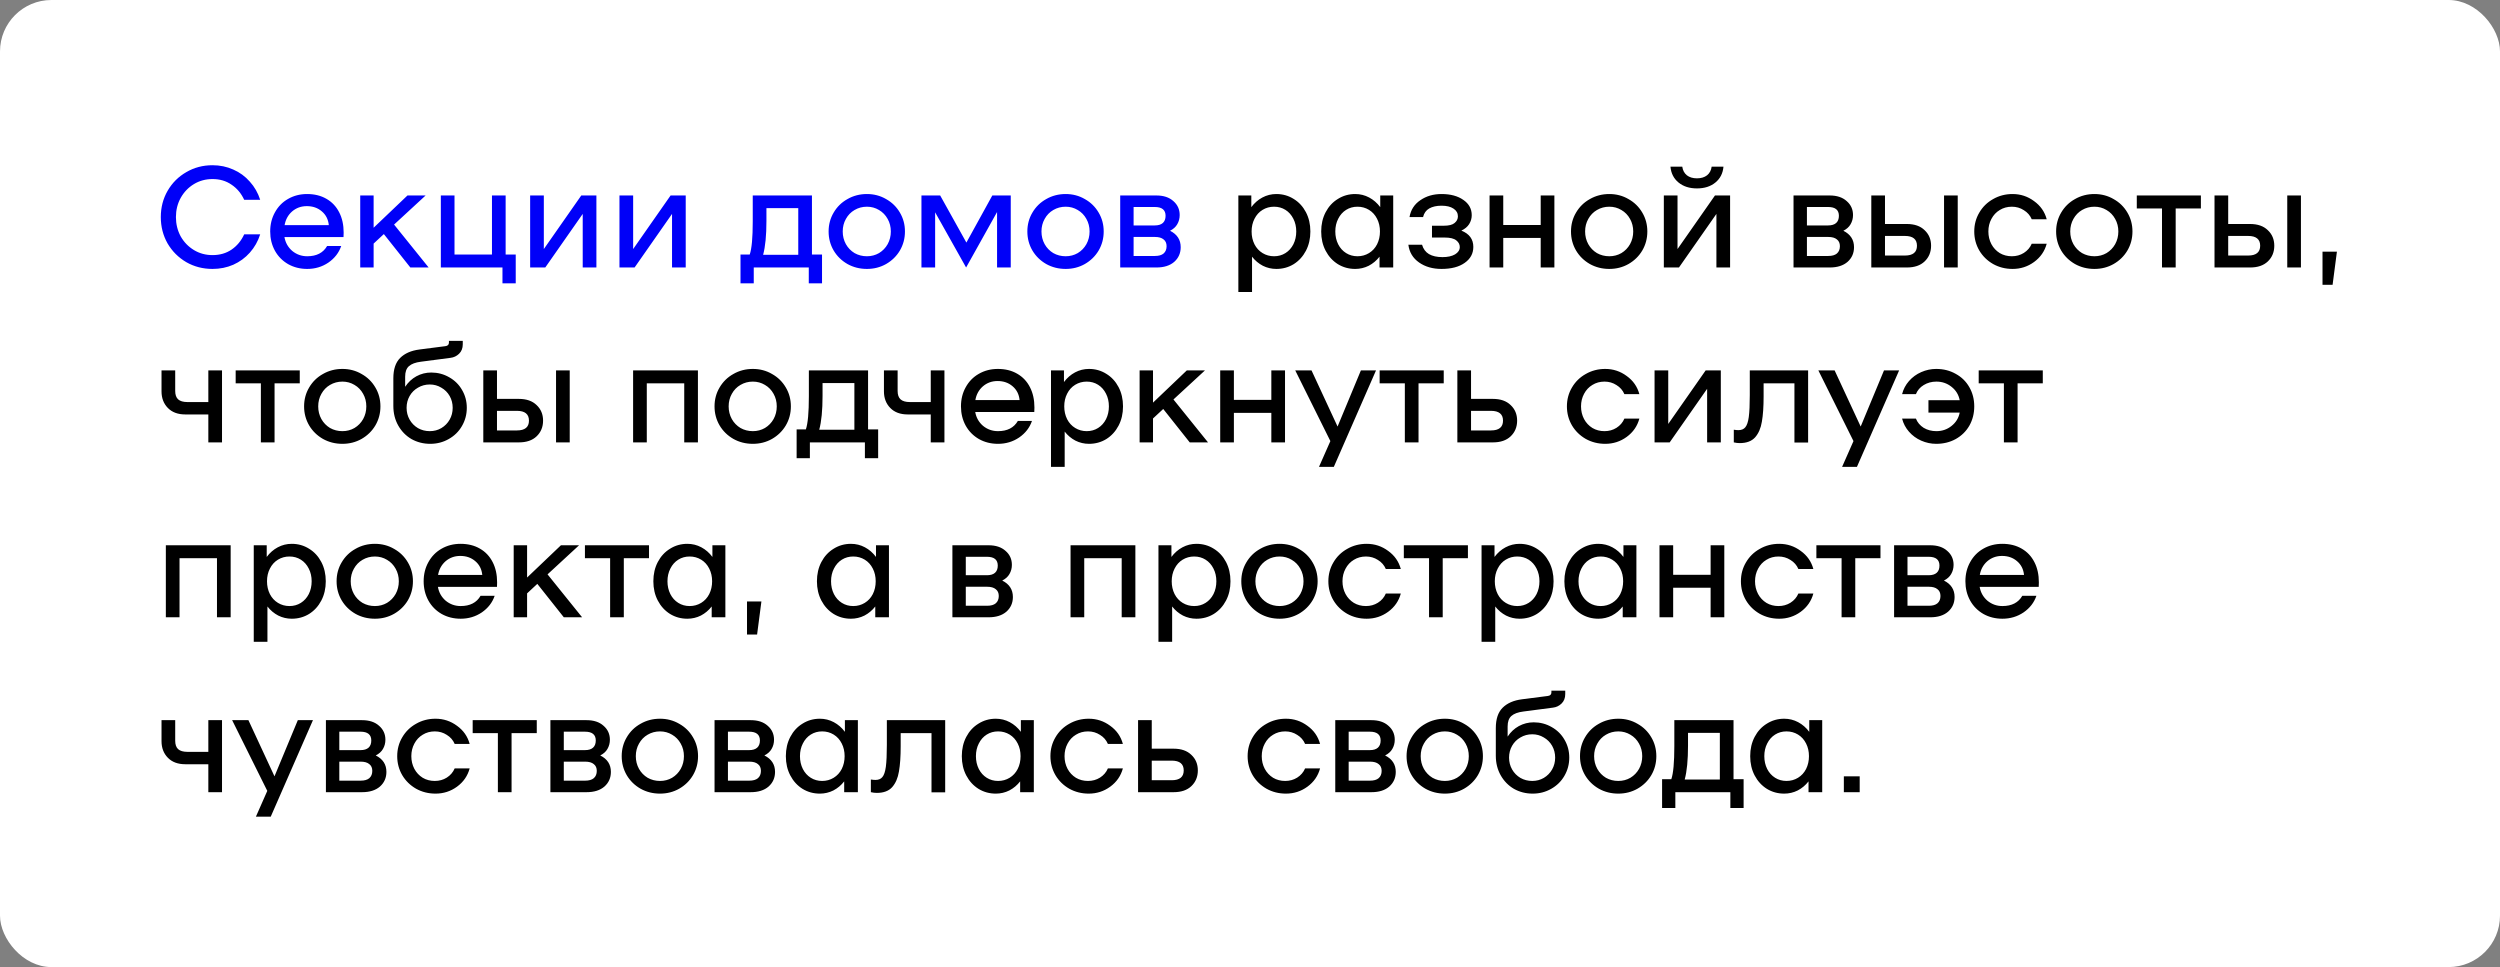 <?xml version="1.0" encoding="UTF-8"?> <svg xmlns="http://www.w3.org/2000/svg" width="243" height="94" viewBox="0 0 243 94" fill="none"><rect x="0" y="0" width="243" height="94" fill="#808080" stroke="none"/><rect width="243" height="94" rx="5" fill="white"></rect><path d="M15.63 21.1C15.63 20.167 15.849 19.317 16.288 18.552C16.736 17.777 17.343 17.171 18.108 16.732C18.873 16.284 19.723 16.06 20.656 16.06C21.375 16.06 22.047 16.2 22.672 16.48C23.297 16.751 23.834 17.143 24.282 17.656C24.739 18.16 25.075 18.748 25.29 19.42H23.736C23.447 18.795 23.036 18.305 22.504 17.95C21.981 17.586 21.365 17.404 20.656 17.404C19.993 17.404 19.391 17.567 18.85 17.894C18.309 18.221 17.879 18.669 17.562 19.238C17.254 19.798 17.1 20.419 17.1 21.1C17.1 21.781 17.254 22.407 17.562 22.976C17.879 23.536 18.309 23.979 18.85 24.306C19.391 24.633 19.993 24.796 20.656 24.796C21.365 24.796 21.981 24.619 22.504 24.264C23.036 23.9 23.447 23.405 23.736 22.78H25.29C25.075 23.452 24.739 24.045 24.282 24.558C23.834 25.062 23.297 25.454 22.672 25.734C22.047 26.005 21.375 26.14 20.656 26.14C19.723 26.14 18.873 25.921 18.108 25.482C17.343 25.034 16.736 24.427 16.288 23.662C15.849 22.887 15.63 22.033 15.63 21.1ZM29.847 18.86C30.566 18.86 31.191 19.014 31.723 19.322C32.265 19.63 32.68 20.069 32.969 20.638C33.259 21.198 33.403 21.856 33.403 22.612C33.403 22.808 33.399 22.953 33.389 23.046H27.649C27.743 23.587 27.995 24.035 28.405 24.39C28.825 24.735 29.311 24.908 29.861 24.908C30.767 24.908 31.411 24.577 31.793 23.914H33.165C32.941 24.567 32.526 25.104 31.919 25.524C31.313 25.935 30.627 26.14 29.861 26.14C29.18 26.14 28.564 25.986 28.013 25.678C27.463 25.361 27.033 24.927 26.725 24.376C26.417 23.816 26.263 23.191 26.263 22.5C26.263 21.809 26.417 21.189 26.725 20.638C27.033 20.078 27.458 19.644 27.999 19.336C28.55 19.019 29.166 18.86 29.847 18.86ZM29.819 20.036C29.269 20.036 28.793 20.209 28.391 20.554C27.999 20.899 27.757 21.343 27.663 21.884H31.961C31.905 21.324 31.677 20.876 31.275 20.54C30.883 20.204 30.398 20.036 29.819 20.036ZM37.31 22.752L36.316 23.676V26H35.014V19H36.316V22.136L39.606 19H41.37L38.304 21.828L41.664 26H39.886L37.31 22.752ZM50.129 24.74V27.54H48.84V26H42.849V19H44.178V24.74H47.819V19H49.148V24.74H50.129ZM51.53 19H52.86V24.208L56.5 19H57.97V26H56.64V20.792L53 26H51.53V19ZM60.212 19H61.542V24.208L65.182 19H66.652V26H65.322V20.792L61.682 26H60.212V19ZM79.901 24.74V27.54H78.613V26H73.265V27.54H71.977V24.74H72.873C73.069 24.18 73.167 23.107 73.167 21.52V19H78.921V24.74H79.901ZM77.591 24.768V20.232H74.497V21.478C74.497 22.878 74.39 23.975 74.175 24.768H77.591ZM84.265 26.14C83.574 26.14 82.944 25.981 82.375 25.664C81.805 25.337 81.357 24.899 81.031 24.348C80.704 23.788 80.541 23.172 80.541 22.5C80.541 21.828 80.704 21.217 81.031 20.666C81.357 20.106 81.805 19.667 82.375 19.35C82.944 19.023 83.574 18.86 84.265 18.86C84.946 18.86 85.567 19.023 86.127 19.35C86.696 19.667 87.144 20.106 87.471 20.666C87.797 21.217 87.961 21.828 87.961 22.5C87.961 23.172 87.797 23.788 87.471 24.348C87.144 24.899 86.696 25.337 86.127 25.664C85.567 25.981 84.946 26.14 84.265 26.14ZM84.265 24.908C84.694 24.908 85.086 24.805 85.441 24.6C85.795 24.385 86.075 24.096 86.281 23.732C86.486 23.359 86.589 22.948 86.589 22.5C86.589 22.052 86.486 21.646 86.281 21.282C86.075 20.909 85.795 20.619 85.441 20.414C85.086 20.199 84.694 20.092 84.265 20.092C83.826 20.092 83.425 20.199 83.061 20.414C82.706 20.619 82.426 20.909 82.221 21.282C82.015 21.646 81.913 22.052 81.913 22.5C81.913 22.948 82.015 23.359 82.221 23.732C82.426 24.096 82.706 24.385 83.061 24.6C83.425 24.805 83.826 24.908 84.265 24.908ZM98.245 26H96.915V20.61L93.905 26L90.895 20.638V26H89.565V19H91.385L93.933 23.578L96.453 19H98.245V26ZM103.583 26.14C102.892 26.14 102.262 25.981 101.693 25.664C101.124 25.337 100.676 24.899 100.349 24.348C100.022 23.788 99.859 23.172 99.859 22.5C99.859 21.828 100.022 21.217 100.349 20.666C100.676 20.106 101.124 19.667 101.693 19.35C102.262 19.023 102.892 18.86 103.583 18.86C104.264 18.86 104.885 19.023 105.445 19.35C106.014 19.667 106.462 20.106 106.789 20.666C107.116 21.217 107.279 21.828 107.279 22.5C107.279 23.172 107.116 23.788 106.789 24.348C106.462 24.899 106.014 25.337 105.445 25.664C104.885 25.981 104.264 26.14 103.583 26.14ZM103.583 24.908C104.012 24.908 104.404 24.805 104.759 24.6C105.114 24.385 105.394 24.096 105.599 23.732C105.804 23.359 105.907 22.948 105.907 22.5C105.907 22.052 105.804 21.646 105.599 21.282C105.394 20.909 105.114 20.619 104.759 20.414C104.404 20.199 104.012 20.092 103.583 20.092C103.144 20.092 102.743 20.199 102.379 20.414C102.024 20.619 101.744 20.909 101.539 21.282C101.334 21.646 101.231 22.052 101.231 22.5C101.231 22.948 101.334 23.359 101.539 23.732C101.744 24.096 102.024 24.385 102.379 24.6C102.743 24.805 103.144 24.908 103.583 24.908ZM113.728 22.43C114.418 22.775 114.764 23.307 114.764 24.026C114.764 24.605 114.554 25.081 114.134 25.454C113.714 25.818 113.135 26 112.398 26H108.884V19H112.398C113.098 19 113.648 19.182 114.05 19.546C114.46 19.901 114.666 20.353 114.666 20.904C114.666 21.231 114.586 21.529 114.428 21.8C114.278 22.061 114.045 22.271 113.728 22.43ZM112.244 21.912C112.589 21.912 112.85 21.833 113.028 21.674C113.205 21.515 113.294 21.282 113.294 20.974C113.294 20.405 112.944 20.12 112.244 20.12H110.186V21.912H112.244ZM112.258 24.88C112.631 24.88 112.911 24.801 113.098 24.642C113.294 24.474 113.392 24.236 113.392 23.928C113.392 23.639 113.294 23.419 113.098 23.27C112.911 23.111 112.631 23.032 112.258 23.032H110.186V24.88H112.258Z" fill="#0000F8"></path><path d="M124.064 18.86C124.68 18.86 125.24 19.019 125.744 19.336C126.248 19.644 126.645 20.073 126.934 20.624C127.223 21.175 127.368 21.8 127.368 22.5C127.368 23.2 127.223 23.825 126.934 24.376C126.645 24.927 126.248 25.361 125.744 25.678C125.24 25.986 124.68 26.14 124.064 26.14C123.597 26.14 123.159 26.037 122.748 25.832C122.337 25.617 121.987 25.323 121.698 24.95V28.38H120.368V19H121.628V20.134C121.927 19.733 122.286 19.42 122.706 19.196C123.126 18.972 123.579 18.86 124.064 18.86ZM123.84 24.908C124.251 24.908 124.619 24.805 124.946 24.6C125.273 24.395 125.529 24.11 125.716 23.746C125.903 23.373 125.996 22.957 125.996 22.5C125.996 22.043 125.903 21.632 125.716 21.268C125.529 20.895 125.273 20.605 124.946 20.4C124.619 20.195 124.251 20.092 123.84 20.092C123.429 20.092 123.056 20.195 122.72 20.4C122.384 20.605 122.123 20.895 121.936 21.268C121.749 21.632 121.656 22.043 121.656 22.5C121.656 22.957 121.749 23.373 121.936 23.746C122.123 24.11 122.384 24.395 122.72 24.6C123.056 24.805 123.429 24.908 123.84 24.908ZM135.42 19V26H134.09V24.95C133.8 25.323 133.45 25.617 133.04 25.832C132.629 26.037 132.19 26.14 131.724 26.14C131.108 26.14 130.548 25.986 130.044 25.678C129.54 25.361 129.143 24.927 128.854 24.376C128.564 23.825 128.42 23.2 128.42 22.5C128.42 21.8 128.564 21.175 128.854 20.624C129.143 20.073 129.54 19.644 130.044 19.336C130.548 19.019 131.108 18.86 131.724 18.86C132.209 18.86 132.662 18.972 133.082 19.196C133.502 19.42 133.861 19.733 134.16 20.134V19H135.42ZM131.948 24.908C132.358 24.908 132.732 24.805 133.068 24.6C133.404 24.395 133.665 24.11 133.852 23.746C134.038 23.373 134.132 22.957 134.132 22.5C134.132 22.043 134.038 21.632 133.852 21.268C133.665 20.895 133.404 20.605 133.068 20.4C132.732 20.195 132.358 20.092 131.948 20.092C131.537 20.092 131.168 20.195 130.842 20.4C130.515 20.605 130.258 20.895 130.072 21.268C129.885 21.632 129.792 22.043 129.792 22.5C129.792 22.957 129.885 23.373 130.072 23.746C130.258 24.11 130.515 24.395 130.842 24.6C131.168 24.805 131.537 24.908 131.948 24.908ZM138.223 23.788C138.344 24.199 138.568 24.502 138.895 24.698C139.231 24.894 139.67 24.992 140.211 24.992C140.715 24.992 141.121 24.903 141.429 24.726C141.737 24.539 141.891 24.301 141.891 24.012C141.891 23.76 141.779 23.545 141.555 23.368C141.331 23.181 140.948 23.088 140.407 23.088H139.189V21.94H140.351C140.836 21.94 141.182 21.851 141.387 21.674C141.602 21.497 141.709 21.282 141.709 21.03C141.709 20.713 141.564 20.461 141.275 20.274C140.995 20.087 140.608 19.994 140.113 19.994C139.637 19.994 139.24 20.083 138.923 20.26C138.615 20.437 138.414 20.717 138.321 21.1H137.005C137.126 20.4 137.476 19.854 138.055 19.462C138.634 19.061 139.32 18.86 140.113 18.86C140.99 18.86 141.7 19.051 142.241 19.434C142.782 19.807 143.053 20.302 143.053 20.918C143.053 21.226 142.969 21.515 142.801 21.786C142.633 22.047 142.381 22.257 142.045 22.416C142.82 22.724 143.207 23.251 143.207 23.998C143.207 24.642 142.927 25.16 142.367 25.552C141.816 25.944 141.065 26.14 140.113 26.14C139.254 26.14 138.526 25.93 137.929 25.51C137.332 25.09 136.986 24.516 136.893 23.788H138.223ZM151.086 19V26H149.756V23.13H146.116V26H144.786V19H146.116V21.87H149.756V19H151.086ZM156.425 26.14C155.734 26.14 155.104 25.981 154.535 25.664C153.966 25.337 153.518 24.899 153.191 24.348C152.864 23.788 152.701 23.172 152.701 22.5C152.701 21.828 152.864 21.217 153.191 20.666C153.518 20.106 153.966 19.667 154.535 19.35C155.104 19.023 155.734 18.86 156.425 18.86C157.106 18.86 157.727 19.023 158.287 19.35C158.856 19.667 159.304 20.106 159.631 20.666C159.958 21.217 160.121 21.828 160.121 22.5C160.121 23.172 159.958 23.788 159.631 24.348C159.304 24.899 158.856 25.337 158.287 25.664C157.727 25.981 157.106 26.14 156.425 26.14ZM156.425 24.908C156.854 24.908 157.246 24.805 157.601 24.6C157.956 24.385 158.236 24.096 158.441 23.732C158.646 23.359 158.749 22.948 158.749 22.5C158.749 22.052 158.646 21.646 158.441 21.282C158.236 20.909 157.956 20.619 157.601 20.414C157.246 20.199 156.854 20.092 156.425 20.092C155.986 20.092 155.585 20.199 155.221 20.414C154.866 20.619 154.586 20.909 154.381 21.282C154.176 21.646 154.073 22.052 154.073 22.5C154.073 22.948 154.176 23.359 154.381 23.732C154.586 24.096 154.866 24.385 155.221 24.6C155.585 24.805 155.986 24.908 156.425 24.908ZM161.725 19H163.055V24.208L166.695 19H168.165V26H166.835V20.792L163.195 26H161.725V19ZM164.945 18.314C164.217 18.314 163.62 18.123 163.153 17.74C162.687 17.357 162.425 16.844 162.369 16.2H163.517C163.564 16.555 163.713 16.835 163.965 17.04C164.217 17.236 164.544 17.334 164.945 17.334C165.347 17.334 165.673 17.236 165.925 17.04C166.177 16.835 166.327 16.555 166.373 16.2H167.521C167.465 16.844 167.204 17.357 166.737 17.74C166.271 18.123 165.673 18.314 164.945 18.314ZM179.175 22.43C179.866 22.775 180.211 23.307 180.211 24.026C180.211 24.605 180.001 25.081 179.581 25.454C179.161 25.818 178.582 26 177.845 26H174.331V19H177.845C178.545 19 179.096 19.182 179.497 19.546C179.908 19.901 180.113 20.353 180.113 20.904C180.113 21.231 180.034 21.529 179.875 21.8C179.726 22.061 179.492 22.271 179.175 22.43ZM177.691 21.912C178.036 21.912 178.298 21.833 178.475 21.674C178.652 21.515 178.741 21.282 178.741 20.974C178.741 20.405 178.391 20.12 177.691 20.12H175.633V21.912H177.691ZM177.705 24.88C178.078 24.88 178.358 24.801 178.545 24.642C178.741 24.474 178.839 24.236 178.839 23.928C178.839 23.639 178.741 23.419 178.545 23.27C178.358 23.111 178.078 23.032 177.705 23.032H175.633V24.88H177.705ZM185.349 21.772C186.087 21.772 186.661 21.973 187.071 22.374C187.491 22.766 187.701 23.27 187.701 23.886C187.701 24.502 187.491 25.011 187.071 25.412C186.661 25.804 186.087 26 185.349 26H181.891V19H183.221V21.772H185.349ZM185.167 24.838C185.55 24.838 185.839 24.759 186.035 24.6C186.231 24.441 186.329 24.203 186.329 23.886C186.329 23.569 186.231 23.331 186.035 23.172C185.839 23.013 185.55 22.934 185.167 22.934H183.221V24.838H185.167ZM190.291 19V26H188.961V19H190.291ZM191.898 22.5C191.898 21.828 192.062 21.217 192.388 20.666C192.715 20.106 193.163 19.667 193.732 19.35C194.302 19.023 194.932 18.86 195.622 18.86C196.397 18.86 197.092 19.089 197.708 19.546C198.334 19.994 198.744 20.582 198.94 21.31H197.484C197.326 20.937 197.069 20.643 196.714 20.428C196.369 20.204 195.982 20.092 195.552 20.092C195.114 20.092 194.722 20.199 194.376 20.414C194.031 20.619 193.76 20.909 193.564 21.282C193.368 21.646 193.27 22.052 193.27 22.5C193.27 22.948 193.368 23.359 193.564 23.732C193.76 24.096 194.031 24.385 194.376 24.6C194.722 24.805 195.114 24.908 195.552 24.908C195.982 24.908 196.369 24.801 196.714 24.586C197.069 24.362 197.326 24.063 197.484 23.69H198.94C198.744 24.418 198.334 25.011 197.708 25.468C197.092 25.916 196.397 26.14 195.622 26.14C194.932 26.14 194.302 25.981 193.732 25.664C193.163 25.337 192.715 24.899 192.388 24.348C192.062 23.788 191.898 23.172 191.898 22.5ZM203.579 26.14C202.889 26.14 202.259 25.981 201.689 25.664C201.12 25.337 200.672 24.899 200.345 24.348C200.019 23.788 199.855 23.172 199.855 22.5C199.855 21.828 200.019 21.217 200.345 20.666C200.672 20.106 201.12 19.667 201.689 19.35C202.259 19.023 202.889 18.86 203.579 18.86C204.261 18.86 204.881 19.023 205.441 19.35C206.011 19.667 206.459 20.106 206.785 20.666C207.112 21.217 207.275 21.828 207.275 22.5C207.275 23.172 207.112 23.788 206.785 24.348C206.459 24.899 206.011 25.337 205.441 25.664C204.881 25.981 204.261 26.14 203.579 26.14ZM203.579 24.908C204.009 24.908 204.401 24.805 204.755 24.6C205.11 24.385 205.39 24.096 205.595 23.732C205.801 23.359 205.903 22.948 205.903 22.5C205.903 22.052 205.801 21.646 205.595 21.282C205.39 20.909 205.11 20.619 204.755 20.414C204.401 20.199 204.009 20.092 203.579 20.092C203.141 20.092 202.739 20.199 202.375 20.414C202.021 20.619 201.741 20.909 201.535 21.282C201.33 21.646 201.227 22.052 201.227 22.5C201.227 22.948 201.33 23.359 201.535 23.732C201.741 24.096 202.021 24.385 202.375 24.6C202.739 24.805 203.141 24.908 203.579 24.908ZM213.926 20.26H211.476V26H210.146V20.26H207.696V19H213.926V20.26ZM218.709 21.772C219.446 21.772 220.02 21.973 220.431 22.374C220.851 22.766 221.061 23.27 221.061 23.886C221.061 24.502 220.851 25.011 220.431 25.412C220.02 25.804 219.446 26 218.709 26H215.251V19H216.581V21.772H218.709ZM218.527 24.838C218.91 24.838 219.199 24.759 219.395 24.6C219.591 24.441 219.689 24.203 219.689 23.886C219.689 23.569 219.591 23.331 219.395 23.172C219.199 23.013 218.91 22.934 218.527 22.934H216.581V24.838H218.527ZM223.651 19V26H222.321V19H223.651ZM227.148 24.46L226.728 27.68H225.748V24.46H227.148ZM21.58 36V43H20.25V40.284H18.01C17.291 40.284 16.727 40.074 16.316 39.654C15.905 39.234 15.7 38.697 15.7 38.044V36H17.03V38.002C17.03 38.366 17.123 38.637 17.31 38.814C17.506 38.991 17.809 39.08 18.22 39.08H20.25V36H21.58ZM29.137 37.26H26.687V43H25.357V37.26H22.907V36H29.137V37.26ZM33.282 43.14C32.592 43.14 31.962 42.981 31.392 42.664C30.823 42.337 30.375 41.899 30.048 41.348C29.722 40.788 29.558 40.172 29.558 39.5C29.558 38.828 29.722 38.217 30.048 37.666C30.375 37.106 30.823 36.667 31.392 36.35C31.962 36.023 32.592 35.86 33.282 35.86C33.964 35.86 34.584 36.023 35.144 36.35C35.714 36.667 36.162 37.106 36.488 37.666C36.815 38.217 36.978 38.828 36.978 39.5C36.978 40.172 36.815 40.788 36.488 41.348C36.162 41.899 35.714 42.337 35.144 42.664C34.584 42.981 33.964 43.14 33.282 43.14ZM33.282 41.908C33.712 41.908 34.104 41.805 34.458 41.6C34.813 41.385 35.093 41.096 35.298 40.732C35.504 40.359 35.606 39.948 35.606 39.5C35.606 39.052 35.504 38.646 35.298 38.282C35.093 37.909 34.813 37.619 34.458 37.414C34.104 37.199 33.712 37.092 33.282 37.092C32.844 37.092 32.442 37.199 32.078 37.414C31.724 37.619 31.444 37.909 31.238 38.282C31.033 38.646 30.93 39.052 30.93 39.5C30.93 39.948 31.033 40.359 31.238 40.732C31.444 41.096 31.724 41.385 32.078 41.6C32.442 41.805 32.844 41.908 33.282 41.908ZM41.915 36.21C42.55 36.21 43.133 36.364 43.665 36.672C44.197 36.971 44.612 37.381 44.911 37.904C45.219 38.427 45.373 39.005 45.373 39.64C45.373 40.284 45.214 40.877 44.897 41.418C44.589 41.95 44.16 42.37 43.609 42.678C43.068 42.986 42.47 43.14 41.817 43.14C41.154 43.14 40.548 42.986 39.997 42.678C39.456 42.361 39.026 41.922 38.709 41.362C38.392 40.802 38.233 40.167 38.233 39.458V36.77C38.233 35.893 38.452 35.235 38.891 34.796C39.339 34.348 39.969 34.073 40.781 33.97L43.287 33.648C43.52 33.62 43.637 33.503 43.637 33.298V33.13H44.981V33.466C44.981 33.849 44.86 34.157 44.617 34.39C44.384 34.614 44.108 34.745 43.791 34.782L40.907 35.16C40.384 35.225 39.997 35.37 39.745 35.594C39.502 35.809 39.381 36.149 39.381 36.616V37.596C39.67 37.157 40.034 36.817 40.473 36.574C40.921 36.331 41.402 36.21 41.915 36.21ZM41.775 41.908C42.186 41.908 42.559 41.81 42.895 41.614C43.24 41.409 43.511 41.133 43.707 40.788C43.903 40.443 44.001 40.06 44.001 39.64C44.001 39.22 43.903 38.837 43.707 38.492C43.511 38.147 43.24 37.876 42.895 37.68C42.559 37.475 42.186 37.372 41.775 37.372C41.355 37.372 40.972 37.475 40.627 37.68C40.282 37.876 40.011 38.147 39.815 38.492C39.619 38.837 39.521 39.22 39.521 39.64C39.521 40.06 39.619 40.443 39.815 40.788C40.011 41.133 40.282 41.409 40.627 41.614C40.972 41.81 41.355 41.908 41.775 41.908ZM50.435 38.772C51.173 38.772 51.747 38.973 52.157 39.374C52.577 39.766 52.787 40.27 52.787 40.886C52.787 41.502 52.577 42.011 52.157 42.412C51.747 42.804 51.173 43 50.435 43H46.977V36H48.307V38.772H50.435ZM50.253 41.838C50.636 41.838 50.925 41.759 51.121 41.6C51.317 41.441 51.415 41.203 51.415 40.886C51.415 40.569 51.317 40.331 51.121 40.172C50.925 40.013 50.636 39.934 50.253 39.934H48.307V41.838H50.253ZM55.377 36V43H54.047V36H55.377ZM67.838 43H66.508V37.26H62.868V43H61.538V36H67.838V43ZM73.177 43.14C72.486 43.14 71.856 42.981 71.287 42.664C70.718 42.337 70.27 41.899 69.943 41.348C69.616 40.788 69.453 40.172 69.453 39.5C69.453 38.828 69.616 38.217 69.943 37.666C70.27 37.106 70.718 36.667 71.287 36.35C71.856 36.023 72.486 35.86 73.177 35.86C73.858 35.86 74.479 36.023 75.039 36.35C75.608 36.667 76.056 37.106 76.383 37.666C76.71 38.217 76.873 38.828 76.873 39.5C76.873 40.172 76.71 40.788 76.383 41.348C76.056 41.899 75.608 42.337 75.039 42.664C74.479 42.981 73.858 43.14 73.177 43.14ZM73.177 41.908C73.606 41.908 73.998 41.805 74.353 41.6C74.708 41.385 74.988 41.096 75.193 40.732C75.398 40.359 75.501 39.948 75.501 39.5C75.501 39.052 75.398 38.646 75.193 38.282C74.988 37.909 74.708 37.619 74.353 37.414C73.998 37.199 73.606 37.092 73.177 37.092C72.738 37.092 72.337 37.199 71.973 37.414C71.618 37.619 71.338 37.909 71.133 38.282C70.928 38.646 70.825 39.052 70.825 39.5C70.825 39.948 70.928 40.359 71.133 40.732C71.338 41.096 71.618 41.385 71.973 41.6C72.337 41.805 72.738 41.908 73.177 41.908ZM85.356 41.74V44.54H84.068V43H78.72V44.54H77.432V41.74H78.328C78.524 41.18 78.622 40.107 78.622 38.52V36H84.376V41.74H85.356ZM83.046 41.768V37.232H79.952V38.478C79.952 39.878 79.845 40.975 79.63 41.768H83.046ZM91.799 36V43H90.469V40.284H88.229C87.51 40.284 86.945 40.074 86.535 39.654C86.124 39.234 85.919 38.697 85.919 38.044V36H87.249V38.002C87.249 38.366 87.342 38.637 87.529 38.814C87.725 38.991 88.028 39.08 88.439 39.08H90.469V36H91.799ZM96.99 35.86C97.709 35.86 98.334 36.014 98.866 36.322C99.407 36.63 99.823 37.069 100.112 37.638C100.401 38.198 100.546 38.856 100.546 39.612C100.546 39.808 100.541 39.953 100.532 40.046H94.792C94.885 40.587 95.137 41.035 95.548 41.39C95.968 41.735 96.453 41.908 97.004 41.908C97.909 41.908 98.553 41.577 98.936 40.914H100.308C100.084 41.567 99.669 42.104 99.062 42.524C98.455 42.935 97.769 43.14 97.004 43.14C96.323 43.14 95.707 42.986 95.156 42.678C94.605 42.361 94.176 41.927 93.868 41.376C93.56 40.816 93.406 40.191 93.406 39.5C93.406 38.809 93.56 38.189 93.868 37.638C94.176 37.078 94.601 36.644 95.142 36.336C95.693 36.019 96.309 35.86 96.99 35.86ZM96.962 37.036C96.411 37.036 95.935 37.209 95.534 37.554C95.142 37.899 94.899 38.343 94.806 38.884H99.104C99.048 38.324 98.819 37.876 98.418 37.54C98.026 37.204 97.541 37.036 96.962 37.036ZM105.853 35.86C106.469 35.86 107.029 36.019 107.533 36.336C108.037 36.644 108.434 37.073 108.723 37.624C109.012 38.175 109.157 38.8 109.157 39.5C109.157 40.2 109.012 40.825 108.723 41.376C108.434 41.927 108.037 42.361 107.533 42.678C107.029 42.986 106.469 43.14 105.853 43.14C105.386 43.14 104.948 43.037 104.537 42.832C104.126 42.617 103.776 42.323 103.487 41.95V45.38H102.157V36H103.417V37.134C103.716 36.733 104.075 36.42 104.495 36.196C104.915 35.972 105.368 35.86 105.853 35.86ZM105.629 41.908C106.04 41.908 106.408 41.805 106.735 41.6C107.062 41.395 107.318 41.11 107.505 40.746C107.692 40.373 107.785 39.957 107.785 39.5C107.785 39.043 107.692 38.632 107.505 38.268C107.318 37.895 107.062 37.605 106.735 37.4C106.408 37.195 106.04 37.092 105.629 37.092C105.218 37.092 104.845 37.195 104.509 37.4C104.173 37.605 103.912 37.895 103.725 38.268C103.538 38.632 103.445 39.043 103.445 39.5C103.445 39.957 103.538 40.373 103.725 40.746C103.912 41.11 104.173 41.395 104.509 41.6C104.845 41.805 105.218 41.908 105.629 41.908ZM113.066 39.752L112.072 40.676V43H110.77V36H112.072V39.136L115.362 36H117.126L114.06 38.828L117.42 43H115.642L113.066 39.752ZM124.904 36V43H123.574V40.13H119.934V43H118.604V36H119.934V38.87H123.574V36H124.904ZM133.75 36L129.648 45.38H128.206L129.312 42.874L125.896 36H127.478L130.012 41.46L132.28 36H133.75ZM140.331 37.26H137.881V43H136.551V37.26H134.101V36H140.331V37.26ZM145.113 38.772C145.85 38.772 146.424 38.973 146.835 39.374C147.255 39.766 147.465 40.27 147.465 40.886C147.465 41.502 147.255 42.011 146.835 42.412C146.424 42.804 145.85 43 145.113 43H141.655V36H142.985V38.772H145.113ZM144.931 41.838C145.314 41.838 145.603 41.759 145.799 41.6C145.995 41.441 146.093 41.203 146.093 40.886C146.093 40.569 145.995 40.331 145.799 40.172C145.603 40.013 145.314 39.934 144.931 39.934H142.985V41.838H144.931ZM152.304 39.5C152.304 38.828 152.468 38.217 152.794 37.666C153.121 37.106 153.569 36.667 154.138 36.35C154.708 36.023 155.338 35.86 156.028 35.86C156.803 35.86 157.498 36.089 158.114 36.546C158.74 36.994 159.15 37.582 159.346 38.31H157.89C157.732 37.937 157.475 37.643 157.12 37.428C156.775 37.204 156.388 37.092 155.958 37.092C155.52 37.092 155.128 37.199 154.782 37.414C154.437 37.619 154.166 37.909 153.97 38.282C153.774 38.646 153.676 39.052 153.676 39.5C153.676 39.948 153.774 40.359 153.97 40.732C154.166 41.096 154.437 41.385 154.782 41.6C155.128 41.805 155.52 41.908 155.958 41.908C156.388 41.908 156.775 41.801 157.12 41.586C157.475 41.362 157.732 41.063 157.89 40.69H159.346C159.15 41.418 158.74 42.011 158.114 42.468C157.498 42.916 156.803 43.14 156.028 43.14C155.338 43.14 154.708 42.981 154.138 42.664C153.569 42.337 153.121 41.899 152.794 41.348C152.468 40.788 152.304 40.172 152.304 39.5ZM160.823 36H162.153V41.208L165.793 36H167.263V43H165.933V37.792L162.293 43H160.823V36ZM175.749 43.014H174.419V37.26H171.423V38.534C171.423 39.533 171.367 40.349 171.255 40.984C171.152 41.619 170.933 42.127 170.597 42.51C170.261 42.883 169.761 43.07 169.099 43.07C168.921 43.07 168.73 43.047 168.525 43V41.768C168.693 41.796 168.842 41.81 168.973 41.81C169.271 41.81 169.495 41.717 169.645 41.53C169.803 41.343 169.915 41.012 169.981 40.536C170.046 40.051 170.079 39.341 170.079 38.408V36H175.749V43.014ZM184.596 36L180.494 45.38H179.052L180.158 42.874L176.742 36H178.324L180.858 41.46L183.126 36H184.596ZM188.201 35.86C188.901 35.86 189.531 36.019 190.091 36.336C190.66 36.644 191.104 37.078 191.421 37.638C191.738 38.189 191.897 38.809 191.897 39.5C191.897 40.191 191.738 40.816 191.421 41.376C191.104 41.927 190.66 42.361 190.091 42.678C189.531 42.986 188.901 43.14 188.201 43.14C187.697 43.14 187.212 43.037 186.745 42.832C186.278 42.627 185.882 42.337 185.555 41.964C185.228 41.591 185.004 41.166 184.883 40.69H186.227C186.376 41.063 186.628 41.362 186.983 41.586C187.347 41.801 187.758 41.908 188.215 41.908C188.775 41.908 189.265 41.74 189.685 41.404C190.114 41.068 190.38 40.634 190.483 40.102H187.445V38.898H190.483C190.38 38.366 190.114 37.932 189.685 37.596C189.265 37.26 188.775 37.092 188.215 37.092C187.758 37.092 187.347 37.204 186.983 37.428C186.628 37.643 186.376 37.937 186.227 38.31H184.883C185.004 37.834 185.228 37.409 185.555 37.036C185.882 36.663 186.278 36.373 186.745 36.168C187.212 35.963 187.697 35.86 188.201 35.86ZM198.559 37.26H196.109V43H194.779V37.26H192.329V36H198.559V37.26ZM22.42 60H21.09V54.26H17.45V60H16.12V53H22.42V60ZM28.361 52.86C28.977 52.86 29.537 53.019 30.041 53.336C30.545 53.644 30.942 54.073 31.231 54.624C31.52 55.175 31.665 55.8 31.665 56.5C31.665 57.2 31.52 57.825 31.231 58.376C30.942 58.927 30.545 59.361 30.041 59.678C29.537 59.986 28.977 60.14 28.361 60.14C27.894 60.14 27.456 60.037 27.045 59.832C26.634 59.617 26.284 59.323 25.995 58.95V62.38H24.665V53H25.925V54.134C26.224 53.733 26.583 53.42 27.003 53.196C27.423 52.972 27.876 52.86 28.361 52.86ZM28.137 58.908C28.548 58.908 28.916 58.805 29.243 58.6C29.57 58.395 29.826 58.11 30.013 57.746C30.2 57.373 30.293 56.957 30.293 56.5C30.293 56.043 30.2 55.632 30.013 55.268C29.826 54.895 29.57 54.605 29.243 54.4C28.916 54.195 28.548 54.092 28.137 54.092C27.726 54.092 27.353 54.195 27.017 54.4C26.681 54.605 26.42 54.895 26.233 55.268C26.046 55.632 25.953 56.043 25.953 56.5C25.953 56.957 26.046 57.373 26.233 57.746C26.42 58.11 26.681 58.395 27.017 58.6C27.353 58.805 27.726 58.908 28.137 58.908ZM36.441 60.14C35.75 60.14 35.12 59.981 34.551 59.664C33.981 59.337 33.533 58.899 33.207 58.348C32.88 57.788 32.717 57.172 32.717 56.5C32.717 55.828 32.88 55.217 33.207 54.666C33.533 54.106 33.981 53.667 34.551 53.35C35.12 53.023 35.75 52.86 36.441 52.86C37.122 52.86 37.743 53.023 38.303 53.35C38.872 53.667 39.32 54.106 39.647 54.666C39.973 55.217 40.137 55.828 40.137 56.5C40.137 57.172 39.973 57.788 39.647 58.348C39.32 58.899 38.872 59.337 38.303 59.664C37.743 59.981 37.122 60.14 36.441 60.14ZM36.441 58.908C36.87 58.908 37.262 58.805 37.617 58.6C37.971 58.385 38.251 58.096 38.457 57.732C38.662 57.359 38.765 56.948 38.765 56.5C38.765 56.052 38.662 55.646 38.457 55.282C38.251 54.909 37.971 54.619 37.617 54.414C37.262 54.199 36.87 54.092 36.441 54.092C36.002 54.092 35.601 54.199 35.237 54.414C34.882 54.619 34.602 54.909 34.397 55.282C34.191 55.646 34.089 56.052 34.089 56.5C34.089 56.948 34.191 57.359 34.397 57.732C34.602 58.096 34.882 58.385 35.237 58.6C35.601 58.805 36.002 58.908 36.441 58.908ZM44.764 52.86C45.482 52.86 46.108 53.014 46.639 53.322C47.181 53.63 47.596 54.069 47.886 54.638C48.175 55.198 48.319 55.856 48.319 56.612C48.319 56.808 48.315 56.953 48.306 57.046H42.566C42.659 57.587 42.911 58.035 43.322 58.39C43.742 58.735 44.227 58.908 44.778 58.908C45.683 58.908 46.327 58.577 46.709 57.914H48.081C47.858 58.567 47.442 59.104 46.836 59.524C46.229 59.935 45.543 60.14 44.778 60.14C44.096 60.14 43.48 59.986 42.929 59.678C42.379 59.361 41.95 58.927 41.642 58.376C41.334 57.816 41.179 57.191 41.179 56.5C41.179 55.809 41.334 55.189 41.642 54.638C41.95 54.078 42.374 53.644 42.916 53.336C43.466 53.019 44.082 52.86 44.764 52.86ZM44.736 54.036C44.185 54.036 43.709 54.209 43.307 54.554C42.916 54.899 42.673 55.343 42.58 55.884H46.877C46.822 55.324 46.593 54.876 46.191 54.54C45.8 54.204 45.314 54.036 44.736 54.036ZM52.227 56.752L51.233 57.676V60H49.931V53H51.233V56.136L54.523 53H56.286L53.221 55.828L56.581 60H54.803L52.227 56.752ZM63.084 54.26H60.635V60H59.304V54.26H56.855V53H63.084V54.26ZM70.506 53V60H69.176V58.95C68.886 59.323 68.536 59.617 68.126 59.832C67.715 60.037 67.276 60.14 66.81 60.14C66.194 60.14 65.634 59.986 65.13 59.678C64.626 59.361 64.229 58.927 63.94 58.376C63.65 57.825 63.506 57.2 63.506 56.5C63.506 55.8 63.65 55.175 63.94 54.624C64.229 54.073 64.626 53.644 65.13 53.336C65.634 53.019 66.194 52.86 66.81 52.86C67.295 52.86 67.748 52.972 68.168 53.196C68.588 53.42 68.947 53.733 69.246 54.134V53H70.506ZM67.034 58.908C67.444 58.908 67.818 58.805 68.154 58.6C68.49 58.395 68.751 58.11 68.938 57.746C69.124 57.373 69.218 56.957 69.218 56.5C69.218 56.043 69.124 55.632 68.938 55.268C68.751 54.895 68.49 54.605 68.154 54.4C67.818 54.195 67.444 54.092 67.034 54.092C66.623 54.092 66.254 54.195 65.928 54.4C65.601 54.605 65.344 54.895 65.158 55.268C64.971 55.632 64.878 56.043 64.878 56.5C64.878 56.957 64.971 57.373 65.158 57.746C65.344 58.11 65.601 58.395 65.928 58.6C66.254 58.805 66.623 58.908 67.034 58.908ZM74.009 58.46L73.589 61.68H72.609V58.46H74.009ZM86.406 53V60H85.076V58.95C84.787 59.323 84.437 59.617 84.026 59.832C83.615 60.037 83.177 60.14 82.71 60.14C82.094 60.14 81.534 59.986 81.03 59.678C80.526 59.361 80.129 58.927 79.84 58.376C79.551 57.825 79.406 57.2 79.406 56.5C79.406 55.8 79.551 55.175 79.84 54.624C80.129 54.073 80.526 53.644 81.03 53.336C81.534 53.019 82.094 52.86 82.71 52.86C83.195 52.86 83.648 52.972 84.068 53.196C84.488 53.42 84.847 53.733 85.146 54.134V53H86.406ZM82.934 58.908C83.345 58.908 83.718 58.805 84.054 58.6C84.39 58.395 84.651 58.11 84.838 57.746C85.025 57.373 85.118 56.957 85.118 56.5C85.118 56.043 85.025 55.632 84.838 55.268C84.651 54.895 84.39 54.605 84.054 54.4C83.718 54.195 83.345 54.092 82.934 54.092C82.523 54.092 82.155 54.195 81.828 54.4C81.501 54.605 81.245 54.895 81.058 55.268C80.871 55.632 80.778 56.043 80.778 56.5C80.778 56.957 80.871 57.373 81.058 57.746C81.245 58.11 81.501 58.395 81.828 58.6C82.155 58.805 82.523 58.908 82.934 58.908ZM97.417 56.43C98.108 56.775 98.453 57.307 98.453 58.026C98.453 58.605 98.243 59.081 97.823 59.454C97.403 59.818 96.825 60 96.087 60H92.573V53H96.087C96.787 53 97.338 53.182 97.739 53.546C98.15 53.901 98.355 54.353 98.355 54.904C98.355 55.231 98.276 55.529 98.117 55.8C97.968 56.061 97.734 56.271 97.417 56.43ZM95.933 55.912C96.278 55.912 96.54 55.833 96.717 55.674C96.894 55.515 96.983 55.282 96.983 54.974C96.983 54.405 96.633 54.12 95.933 54.12H93.875V55.912H95.933ZM95.947 58.88C96.32 58.88 96.6 58.801 96.787 58.642C96.983 58.474 97.081 58.236 97.081 57.928C97.081 57.639 96.983 57.419 96.787 57.27C96.6 57.111 96.32 57.032 95.947 57.032H93.875V58.88H95.947ZM110.358 60H109.028V54.26H105.388V60H104.058V53H110.358V60ZM116.298 52.86C116.914 52.86 117.474 53.019 117.978 53.336C118.482 53.644 118.879 54.073 119.168 54.624C119.458 55.175 119.602 55.8 119.602 56.5C119.602 57.2 119.458 57.825 119.168 58.376C118.879 58.927 118.482 59.361 117.978 59.678C117.474 59.986 116.914 60.14 116.298 60.14C115.832 60.14 115.393 60.037 114.982 59.832C114.572 59.617 114.222 59.323 113.932 58.95V62.38H112.602V53H113.862V54.134C114.161 53.733 114.52 53.42 114.94 53.196C115.36 52.972 115.813 52.86 116.298 52.86ZM116.074 58.908C116.485 58.908 116.854 58.805 117.18 58.6C117.507 58.395 117.764 58.11 117.95 57.746C118.137 57.373 118.23 56.957 118.23 56.5C118.23 56.043 118.137 55.632 117.95 55.268C117.764 54.895 117.507 54.605 117.18 54.4C116.854 54.195 116.485 54.092 116.074 54.092C115.664 54.092 115.29 54.195 114.954 54.4C114.618 54.605 114.357 54.895 114.17 55.268C113.984 55.632 113.89 56.043 113.89 56.5C113.89 56.957 113.984 57.373 114.17 57.746C114.357 58.11 114.618 58.395 114.954 58.6C115.29 58.805 115.664 58.908 116.074 58.908ZM124.378 60.14C123.687 60.14 123.057 59.981 122.488 59.664C121.919 59.337 121.471 58.899 121.144 58.348C120.817 57.788 120.654 57.172 120.654 56.5C120.654 55.828 120.817 55.217 121.144 54.666C121.471 54.106 121.919 53.667 122.488 53.35C123.057 53.023 123.687 52.86 124.378 52.86C125.059 52.86 125.68 53.023 126.24 53.35C126.809 53.667 127.257 54.106 127.584 54.666C127.911 55.217 128.074 55.828 128.074 56.5C128.074 57.172 127.911 57.788 127.584 58.348C127.257 58.899 126.809 59.337 126.24 59.664C125.68 59.981 125.059 60.14 124.378 60.14ZM124.378 58.908C124.807 58.908 125.199 58.805 125.554 58.6C125.909 58.385 126.189 58.096 126.394 57.732C126.599 57.359 126.702 56.948 126.702 56.5C126.702 56.052 126.599 55.646 126.394 55.282C126.189 54.909 125.909 54.619 125.554 54.414C125.199 54.199 124.807 54.092 124.378 54.092C123.939 54.092 123.538 54.199 123.174 54.414C122.819 54.619 122.539 54.909 122.334 55.282C122.129 55.646 122.026 56.052 122.026 56.5C122.026 56.948 122.129 57.359 122.334 57.732C122.539 58.096 122.819 58.385 123.174 58.6C123.538 58.805 123.939 58.908 124.378 58.908ZM129.117 56.5C129.117 55.828 129.28 55.217 129.607 54.666C129.934 54.106 130.382 53.667 130.951 53.35C131.52 53.023 132.15 52.86 132.841 52.86C133.616 52.86 134.311 53.089 134.927 53.546C135.552 53.994 135.963 54.582 136.159 55.31H134.703C134.544 54.937 134.288 54.643 133.933 54.428C133.588 54.204 133.2 54.092 132.771 54.092C132.332 54.092 131.94 54.199 131.595 54.414C131.25 54.619 130.979 54.909 130.783 55.282C130.587 55.646 130.489 56.052 130.489 56.5C130.489 56.948 130.587 57.359 130.783 57.732C130.979 58.096 131.25 58.385 131.595 58.6C131.94 58.805 132.332 58.908 132.771 58.908C133.2 58.908 133.588 58.801 133.933 58.586C134.288 58.362 134.544 58.063 134.703 57.69H136.159C135.963 58.418 135.552 59.011 134.927 59.468C134.311 59.916 133.616 60.14 132.841 60.14C132.15 60.14 131.52 59.981 130.951 59.664C130.382 59.337 129.934 58.899 129.607 58.348C129.28 57.788 129.117 57.172 129.117 56.5ZM142.682 54.26H140.232V60H138.902V54.26H136.452V53H142.682V54.26ZM147.703 52.86C148.319 52.86 148.879 53.019 149.383 53.336C149.887 53.644 150.283 54.073 150.573 54.624C150.862 55.175 151.007 55.8 151.007 56.5C151.007 57.2 150.862 57.825 150.573 58.376C150.283 58.927 149.887 59.361 149.383 59.678C148.879 59.986 148.319 60.14 147.703 60.14C147.236 60.14 146.797 60.037 146.387 59.832C145.976 59.617 145.626 59.323 145.337 58.95V62.38H144.007V53H145.267V54.134C145.565 53.733 145.925 53.42 146.345 53.196C146.765 52.972 147.217 52.86 147.703 52.86ZM147.479 58.908C147.889 58.908 148.258 58.805 148.585 58.6C148.911 58.395 149.168 58.11 149.355 57.746C149.541 57.373 149.635 56.957 149.635 56.5C149.635 56.043 149.541 55.632 149.355 55.268C149.168 54.895 148.911 54.605 148.585 54.4C148.258 54.195 147.889 54.092 147.479 54.092C147.068 54.092 146.695 54.195 146.359 54.4C146.023 54.605 145.761 54.895 145.575 55.268C145.388 55.632 145.295 56.043 145.295 56.5C145.295 56.957 145.388 57.373 145.575 57.746C145.761 58.11 146.023 58.395 146.359 58.6C146.695 58.805 147.068 58.908 147.479 58.908ZM159.058 53V60H157.728V58.95C157.439 59.323 157.089 59.617 156.678 59.832C156.268 60.037 155.829 60.14 155.362 60.14C154.746 60.14 154.186 59.986 153.682 59.678C153.178 59.361 152.782 58.927 152.492 58.376C152.203 57.825 152.058 57.2 152.058 56.5C152.058 55.8 152.203 55.175 152.492 54.624C152.782 54.073 153.178 53.644 153.682 53.336C154.186 53.019 154.746 52.86 155.362 52.86C155.848 52.86 156.3 52.972 156.72 53.196C157.14 53.42 157.5 53.733 157.798 54.134V53H159.058ZM155.586 58.908C155.997 58.908 156.37 58.805 156.706 58.6C157.042 58.395 157.304 58.11 157.49 57.746C157.677 57.373 157.77 56.957 157.77 56.5C157.77 56.043 157.677 55.632 157.49 55.268C157.304 54.895 157.042 54.605 156.706 54.4C156.37 54.195 155.997 54.092 155.586 54.092C155.176 54.092 154.807 54.195 154.48 54.4C154.154 54.605 153.897 54.895 153.71 55.268C153.524 55.632 153.43 56.043 153.43 56.5C153.43 56.957 153.524 57.373 153.71 57.746C153.897 58.11 154.154 58.395 154.48 58.6C154.807 58.805 155.176 58.908 155.586 58.908ZM167.602 53V60H166.272V57.13H162.632V60H161.302V53H162.632V55.87H166.272V53H167.602ZM169.217 56.5C169.217 55.828 169.38 55.217 169.707 54.666C170.033 54.106 170.481 53.667 171.051 53.35C171.62 53.023 172.25 52.86 172.941 52.86C173.715 52.86 174.411 53.089 175.027 53.546C175.652 53.994 176.063 54.582 176.259 55.31H174.803C174.644 54.937 174.387 54.643 174.033 54.428C173.687 54.204 173.3 54.092 172.871 54.092C172.432 54.092 172.04 54.199 171.695 54.414C171.349 54.619 171.079 54.909 170.883 55.282C170.687 55.646 170.589 56.052 170.589 56.5C170.589 56.948 170.687 57.359 170.883 57.732C171.079 58.096 171.349 58.385 171.695 58.6C172.04 58.805 172.432 58.908 172.871 58.908C173.3 58.908 173.687 58.801 174.033 58.586C174.387 58.362 174.644 58.063 174.803 57.69H176.259C176.063 58.418 175.652 59.011 175.027 59.468C174.411 59.916 173.715 60.14 172.941 60.14C172.25 60.14 171.62 59.981 171.051 59.664C170.481 59.337 170.033 58.899 169.707 58.348C169.38 57.788 169.217 57.172 169.217 56.5ZM182.782 54.26H180.332V60H179.002V54.26H176.552V53H182.782V54.26ZM188.95 56.43C189.641 56.775 189.986 57.307 189.986 58.026C189.986 58.605 189.776 59.081 189.356 59.454C188.936 59.818 188.358 60 187.62 60H184.106V53H187.62C188.32 53 188.871 53.182 189.272 53.546C189.683 53.901 189.888 54.353 189.888 54.904C189.888 55.231 189.809 55.529 189.65 55.8C189.501 56.061 189.268 56.271 188.95 56.43ZM187.466 55.912C187.812 55.912 188.073 55.833 188.25 55.674C188.428 55.515 188.516 55.282 188.516 54.974C188.516 54.405 188.166 54.12 187.466 54.12H185.408V55.912H187.466ZM187.48 58.88C187.854 58.88 188.134 58.801 188.32 58.642C188.516 58.474 188.614 58.236 188.614 57.928C188.614 57.639 188.516 57.419 188.32 57.27C188.134 57.111 187.854 57.032 187.48 57.032H185.408V58.88H187.48ZM194.621 52.86C195.34 52.86 195.965 53.014 196.497 53.322C197.038 53.63 197.454 54.069 197.743 54.638C198.032 55.198 198.177 55.856 198.177 56.612C198.177 56.808 198.172 56.953 198.163 57.046H192.423C192.516 57.587 192.768 58.035 193.179 58.39C193.599 58.735 194.084 58.908 194.635 58.908C195.54 58.908 196.184 58.577 196.567 57.914H197.939C197.715 58.567 197.3 59.104 196.693 59.524C196.086 59.935 195.4 60.14 194.635 60.14C193.954 60.14 193.338 59.986 192.787 59.678C192.236 59.361 191.807 58.927 191.499 58.376C191.191 57.816 191.037 57.191 191.037 56.5C191.037 55.809 191.191 55.189 191.499 54.638C191.807 54.078 192.232 53.644 192.773 53.336C193.324 53.019 193.94 52.86 194.621 52.86ZM194.593 54.036C194.042 54.036 193.566 54.209 193.165 54.554C192.773 54.899 192.53 55.343 192.437 55.884H196.735C196.679 55.324 196.45 54.876 196.049 54.54C195.657 54.204 195.172 54.036 194.593 54.036ZM21.58 70V77H20.25V74.284H18.01C17.291 74.284 16.727 74.074 16.316 73.654C15.905 73.234 15.7 72.697 15.7 72.044V70H17.03V72.002C17.03 72.366 17.123 72.637 17.31 72.814C17.506 72.991 17.809 73.08 18.22 73.08H20.25V70H21.58ZM30.418 70L26.316 79.38H24.874L25.98 76.874L22.564 70H24.146L26.68 75.46L28.948 70H30.418ZM36.523 73.43C37.213 73.775 37.559 74.307 37.559 75.026C37.559 75.605 37.349 76.081 36.929 76.454C36.509 76.818 35.93 77 35.193 77H31.679V70H35.193C35.893 70 36.443 70.182 36.845 70.546C37.255 70.901 37.461 71.353 37.461 71.904C37.461 72.231 37.381 72.529 37.223 72.8C37.073 73.061 36.84 73.271 36.523 73.43ZM35.039 72.912C35.384 72.912 35.645 72.833 35.823 72.674C36 72.515 36.089 72.282 36.089 71.974C36.089 71.405 35.739 71.12 35.039 71.12H32.981V72.912H35.039ZM35.053 75.88C35.426 75.88 35.706 75.801 35.893 75.642C36.089 75.474 36.187 75.236 36.187 74.928C36.187 74.639 36.089 74.419 35.893 74.27C35.706 74.111 35.426 74.032 35.053 74.032H32.981V75.88H35.053ZM38.609 73.5C38.609 72.828 38.773 72.217 39.099 71.666C39.426 71.106 39.874 70.667 40.443 70.35C41.013 70.023 41.642 69.86 42.333 69.86C43.108 69.86 43.803 70.089 44.419 70.546C45.044 70.994 45.455 71.582 45.651 72.31H44.195C44.036 71.937 43.78 71.643 43.425 71.428C43.08 71.204 42.693 71.092 42.263 71.092C41.825 71.092 41.432 71.199 41.087 71.414C40.742 71.619 40.471 71.909 40.275 72.282C40.079 72.646 39.981 73.052 39.981 73.5C39.981 73.948 40.079 74.359 40.275 74.732C40.471 75.096 40.742 75.385 41.087 75.6C41.432 75.805 41.825 75.908 42.263 75.908C42.693 75.908 43.08 75.801 43.425 75.586C43.78 75.362 44.036 75.063 44.195 74.69H45.651C45.455 75.418 45.044 76.011 44.419 76.468C43.803 76.916 43.108 77.14 42.333 77.14C41.642 77.14 41.013 76.981 40.443 76.664C39.874 76.337 39.426 75.899 39.099 75.348C38.773 74.788 38.609 74.172 38.609 73.5ZM52.174 71.26H49.724V77H48.394V71.26H45.944V70H52.174V71.26ZM58.343 73.43C59.034 73.775 59.379 74.307 59.379 75.026C59.379 75.605 59.169 76.081 58.749 76.454C58.329 76.818 57.75 77 57.013 77H53.499V70H57.013C57.713 70 58.264 70.182 58.665 70.546C59.076 70.901 59.281 71.353 59.281 71.904C59.281 72.231 59.202 72.529 59.043 72.8C58.894 73.061 58.66 73.271 58.343 73.43ZM56.859 72.912C57.204 72.912 57.466 72.833 57.643 72.674C57.82 72.515 57.909 72.282 57.909 71.974C57.909 71.405 57.559 71.12 56.859 71.12H54.801V72.912H56.859ZM56.873 75.88C57.246 75.88 57.526 75.801 57.713 75.642C57.909 75.474 58.007 75.236 58.007 74.928C58.007 74.639 57.909 74.419 57.713 74.27C57.526 74.111 57.246 74.032 56.873 74.032H54.801V75.88H56.873ZM64.153 77.14C63.463 77.14 62.833 76.981 62.264 76.664C61.694 76.337 61.246 75.899 60.919 75.348C60.593 74.788 60.429 74.172 60.429 73.5C60.429 72.828 60.593 72.217 60.919 71.666C61.246 71.106 61.694 70.667 62.264 70.35C62.833 70.023 63.463 69.86 64.153 69.86C64.835 69.86 65.456 70.023 66.016 70.35C66.585 70.667 67.033 71.106 67.359 71.666C67.686 72.217 67.85 72.828 67.85 73.5C67.85 74.172 67.686 74.788 67.359 75.348C67.033 75.899 66.585 76.337 66.016 76.664C65.456 76.981 64.835 77.14 64.153 77.14ZM64.153 75.908C64.583 75.908 64.975 75.805 65.329 75.6C65.684 75.385 65.964 75.096 66.169 74.732C66.375 74.359 66.478 73.948 66.478 73.5C66.478 73.052 66.375 72.646 66.169 72.282C65.964 71.909 65.684 71.619 65.329 71.414C64.975 71.199 64.583 71.092 64.153 71.092C63.715 71.092 63.313 71.199 62.95 71.414C62.595 71.619 62.315 71.909 62.109 72.282C61.904 72.646 61.801 73.052 61.801 73.5C61.801 73.948 61.904 74.359 62.109 74.732C62.315 75.096 62.595 75.385 62.95 75.6C63.313 75.805 63.715 75.908 64.153 75.908ZM74.298 73.43C74.989 73.775 75.334 74.307 75.334 75.026C75.334 75.605 75.124 76.081 74.704 76.454C74.284 76.818 73.705 77 72.968 77H69.454V70H72.968C73.668 70 74.219 70.182 74.62 70.546C75.031 70.901 75.236 71.353 75.236 71.904C75.236 72.231 75.157 72.529 74.998 72.8C74.849 73.061 74.615 73.271 74.298 73.43ZM72.814 72.912C73.159 72.912 73.421 72.833 73.598 72.674C73.775 72.515 73.864 72.282 73.864 71.974C73.864 71.405 73.514 71.12 72.814 71.12H70.756V72.912H72.814ZM72.828 75.88C73.201 75.88 73.481 75.801 73.668 75.642C73.864 75.474 73.962 75.236 73.962 74.928C73.962 74.639 73.864 74.419 73.668 74.27C73.481 74.111 73.201 74.032 72.828 74.032H70.756V75.88H72.828ZM83.385 70V77H82.055V75.95C81.765 76.323 81.415 76.617 81.004 76.832C80.594 77.037 80.155 77.14 79.689 77.14C79.073 77.14 78.513 76.986 78.008 76.678C77.504 76.361 77.108 75.927 76.819 75.376C76.529 74.825 76.385 74.2 76.385 73.5C76.385 72.8 76.529 72.175 76.819 71.624C77.108 71.073 77.504 70.644 78.008 70.336C78.513 70.019 79.073 69.86 79.689 69.86C80.174 69.86 80.626 69.972 81.046 70.196C81.466 70.42 81.826 70.733 82.124 71.134V70H83.385ZM79.912 75.908C80.323 75.908 80.697 75.805 81.032 75.6C81.368 75.395 81.63 75.11 81.817 74.746C82.003 74.373 82.097 73.957 82.097 73.5C82.097 73.043 82.003 72.632 81.817 72.268C81.63 71.895 81.368 71.605 81.032 71.4C80.697 71.195 80.323 71.092 79.912 71.092C79.502 71.092 79.133 71.195 78.806 71.4C78.48 71.605 78.223 71.895 78.037 72.268C77.85 72.632 77.757 73.043 77.757 73.5C77.757 73.957 77.85 74.373 78.037 74.746C78.223 75.11 78.48 75.395 78.806 75.6C79.133 75.805 79.502 75.908 79.912 75.908ZM91.872 77.014H90.542V71.26H87.546V72.534C87.546 73.533 87.49 74.349 87.378 74.984C87.275 75.619 87.056 76.127 86.72 76.51C86.384 76.883 85.885 77.07 85.222 77.07C85.044 77.07 84.853 77.047 84.648 77V75.768C84.816 75.796 84.965 75.81 85.096 75.81C85.394 75.81 85.618 75.717 85.768 75.53C85.927 75.343 86.038 75.012 86.104 74.536C86.169 74.051 86.202 73.341 86.202 72.408V70H91.872V77.014ZM100.488 70V77H99.158V75.95C98.869 76.323 98.519 76.617 98.108 76.832C97.697 77.037 97.259 77.14 96.792 77.14C96.176 77.14 95.616 76.986 95.112 76.678C94.608 76.361 94.211 75.927 93.922 75.376C93.633 74.825 93.488 74.2 93.488 73.5C93.488 72.8 93.633 72.175 93.922 71.624C94.211 71.073 94.608 70.644 95.112 70.336C95.616 70.019 96.176 69.86 96.792 69.86C97.277 69.86 97.73 69.972 98.15 70.196C98.57 70.42 98.929 70.733 99.228 71.134V70H100.488ZM97.016 75.908C97.427 75.908 97.8 75.805 98.136 75.6C98.472 75.395 98.733 75.11 98.92 74.746C99.107 74.373 99.2 73.957 99.2 73.5C99.2 73.043 99.107 72.632 98.92 72.268C98.733 71.895 98.472 71.605 98.136 71.4C97.8 71.195 97.427 71.092 97.016 71.092C96.605 71.092 96.237 71.195 95.91 71.4C95.583 71.605 95.327 71.895 95.14 72.268C94.953 72.632 94.86 73.043 94.86 73.5C94.86 73.957 94.953 74.373 95.14 74.746C95.327 75.11 95.583 75.395 95.91 75.6C96.237 75.805 96.605 75.908 97.016 75.908ZM102.101 73.5C102.101 72.828 102.265 72.217 102.591 71.666C102.918 71.106 103.366 70.667 103.935 70.35C104.505 70.023 105.135 69.86 105.825 69.86C106.6 69.86 107.295 70.089 107.911 70.546C108.537 70.994 108.947 71.582 109.143 72.31H107.687C107.529 71.937 107.272 71.643 106.917 71.428C106.572 71.204 106.185 71.092 105.755 71.092C105.317 71.092 104.925 71.199 104.579 71.414C104.234 71.619 103.963 71.909 103.767 72.282C103.571 72.646 103.473 73.052 103.473 73.5C103.473 73.948 103.571 74.359 103.767 74.732C103.963 75.096 104.234 75.385 104.579 75.6C104.925 75.805 105.317 75.908 105.755 75.908C106.185 75.908 106.572 75.801 106.917 75.586C107.272 75.362 107.529 75.063 107.687 74.69H109.143C108.947 75.418 108.537 76.011 107.911 76.468C107.295 76.916 106.6 77.14 105.825 77.14C105.135 77.14 104.505 76.981 103.935 76.664C103.366 76.337 102.918 75.899 102.591 75.348C102.265 74.788 102.101 74.172 102.101 73.5ZM114.078 72.772C114.815 72.772 115.389 72.973 115.8 73.374C116.22 73.766 116.43 74.27 116.43 74.886C116.43 75.502 116.22 76.011 115.8 76.412C115.389 76.804 114.815 77 114.078 77H110.62V70H111.95V72.772H114.078ZM113.896 75.838C114.279 75.838 114.568 75.759 114.764 75.6C114.96 75.441 115.058 75.203 115.058 74.886C115.058 74.569 114.96 74.331 114.764 74.172C114.568 74.013 114.279 73.934 113.896 73.934H111.95V75.838H113.896ZM121.269 73.5C121.269 72.828 121.433 72.217 121.759 71.666C122.086 71.106 122.534 70.667 123.103 70.35C123.673 70.023 124.303 69.86 124.993 69.86C125.768 69.86 126.463 70.089 127.079 70.546C127.705 70.994 128.115 71.582 128.311 72.31H126.855C126.697 71.937 126.44 71.643 126.085 71.428C125.74 71.204 125.353 71.092 124.923 71.092C124.485 71.092 124.093 71.199 123.747 71.414C123.402 71.619 123.131 71.909 122.935 72.282C122.739 72.646 122.641 73.052 122.641 73.5C122.641 73.948 122.739 74.359 122.935 74.732C123.131 75.096 123.402 75.385 123.747 75.6C124.093 75.805 124.485 75.908 124.923 75.908C125.353 75.908 125.74 75.801 126.085 75.586C126.44 75.362 126.697 75.063 126.855 74.69H128.311C128.115 75.418 127.705 76.011 127.079 76.468C126.463 76.916 125.768 77.14 124.993 77.14C124.303 77.14 123.673 76.981 123.103 76.664C122.534 76.337 122.086 75.899 121.759 75.348C121.433 74.788 121.269 74.172 121.269 73.5ZM134.632 73.43C135.323 73.775 135.668 74.307 135.668 75.026C135.668 75.605 135.458 76.081 135.038 76.454C134.618 76.818 134.039 77 133.302 77H129.788V70H133.302C134.002 70 134.553 70.182 134.954 70.546C135.365 70.901 135.57 71.353 135.57 71.904C135.57 72.231 135.491 72.529 135.332 72.8C135.183 73.061 134.949 73.271 134.632 73.43ZM133.148 72.912C133.493 72.912 133.755 72.833 133.932 72.674C134.109 72.515 134.198 72.282 134.198 71.974C134.198 71.405 133.848 71.12 133.148 71.12H131.09V72.912H133.148ZM133.162 75.88C133.535 75.88 133.815 75.801 134.002 75.642C134.198 75.474 134.296 75.236 134.296 74.928C134.296 74.639 134.198 74.419 134.002 74.27C133.815 74.111 133.535 74.032 133.162 74.032H131.09V75.88H133.162ZM140.443 77.14C139.752 77.14 139.122 76.981 138.553 76.664C137.983 76.337 137.535 75.899 137.209 75.348C136.882 74.788 136.719 74.172 136.719 73.5C136.719 72.828 136.882 72.217 137.209 71.666C137.535 71.106 137.983 70.667 138.553 70.35C139.122 70.023 139.752 69.86 140.443 69.86C141.124 69.86 141.745 70.023 142.305 70.35C142.874 70.667 143.322 71.106 143.649 71.666C143.975 72.217 144.139 72.828 144.139 73.5C144.139 74.172 143.975 74.788 143.649 75.348C143.322 75.899 142.874 76.337 142.305 76.664C141.745 76.981 141.124 77.14 140.443 77.14ZM140.443 75.908C140.872 75.908 141.264 75.805 141.619 75.6C141.973 75.385 142.253 75.096 142.459 74.732C142.664 74.359 142.767 73.948 142.767 73.5C142.767 73.052 142.664 72.646 142.459 72.282C142.253 71.909 141.973 71.619 141.619 71.414C141.264 71.199 140.872 71.092 140.443 71.092C140.004 71.092 139.603 71.199 139.239 71.414C138.884 71.619 138.604 71.909 138.399 72.282C138.193 72.646 138.091 73.052 138.091 73.5C138.091 73.948 138.193 74.359 138.399 74.732C138.604 75.096 138.884 75.385 139.239 75.6C139.603 75.805 140.004 75.908 140.443 75.908ZM149.075 70.21C149.71 70.21 150.293 70.364 150.825 70.672C151.357 70.971 151.772 71.381 152.071 71.904C152.379 72.427 152.533 73.005 152.533 73.64C152.533 74.284 152.374 74.877 152.057 75.418C151.749 75.95 151.32 76.37 150.769 76.678C150.228 76.986 149.63 77.14 148.977 77.14C148.314 77.14 147.708 76.986 147.157 76.678C146.616 76.361 146.186 75.922 145.869 75.362C145.552 74.802 145.393 74.167 145.393 73.458V70.77C145.393 69.893 145.612 69.235 146.051 68.796C146.499 68.348 147.129 68.073 147.941 67.97L150.447 67.648C150.68 67.62 150.797 67.503 150.797 67.298V67.13H152.141V67.466C152.141 67.849 152.02 68.157 151.777 68.39C151.544 68.614 151.268 68.745 150.951 68.782L148.067 69.16C147.544 69.225 147.157 69.37 146.905 69.594C146.662 69.809 146.541 70.149 146.541 70.616V71.596C146.83 71.157 147.194 70.817 147.633 70.574C148.081 70.331 148.562 70.21 149.075 70.21ZM148.935 75.908C149.346 75.908 149.719 75.81 150.055 75.614C150.4 75.409 150.671 75.133 150.867 74.788C151.063 74.443 151.161 74.06 151.161 73.64C151.161 73.22 151.063 72.837 150.867 72.492C150.671 72.147 150.4 71.876 150.055 71.68C149.719 71.475 149.346 71.372 148.935 71.372C148.515 71.372 148.132 71.475 147.787 71.68C147.442 71.876 147.171 72.147 146.975 72.492C146.779 72.837 146.681 73.22 146.681 73.64C146.681 74.06 146.779 74.443 146.975 74.788C147.171 75.133 147.442 75.409 147.787 75.614C148.132 75.81 148.515 75.908 148.935 75.908ZM157.3 77.14C156.609 77.14 155.979 76.981 155.41 76.664C154.841 76.337 154.393 75.899 154.066 75.348C153.739 74.788 153.576 74.172 153.576 73.5C153.576 72.828 153.739 72.217 154.066 71.666C154.393 71.106 154.841 70.667 155.41 70.35C155.979 70.023 156.609 69.86 157.3 69.86C157.981 69.86 158.602 70.023 159.162 70.35C159.731 70.667 160.179 71.106 160.506 71.666C160.833 72.217 160.996 72.828 160.996 73.5C160.996 74.172 160.833 74.788 160.506 75.348C160.179 75.899 159.731 76.337 159.162 76.664C158.602 76.981 157.981 77.14 157.3 77.14ZM157.3 75.908C157.729 75.908 158.121 75.805 158.476 75.6C158.831 75.385 159.111 75.096 159.316 74.732C159.521 74.359 159.624 73.948 159.624 73.5C159.624 73.052 159.521 72.646 159.316 72.282C159.111 71.909 158.831 71.619 158.476 71.414C158.121 71.199 157.729 71.092 157.3 71.092C156.861 71.092 156.46 71.199 156.096 71.414C155.741 71.619 155.461 71.909 155.256 72.282C155.051 72.646 154.948 73.052 154.948 73.5C154.948 73.948 155.051 74.359 155.256 74.732C155.461 75.096 155.741 75.385 156.096 75.6C156.46 75.805 156.861 75.908 157.3 75.908ZM169.479 75.74V78.54H168.191V77H162.843V78.54H161.555V75.74H162.451C162.647 75.18 162.745 74.107 162.745 72.52V70H168.499V75.74H169.479ZM167.169 75.768V71.232H164.075V72.478C164.075 73.878 163.968 74.975 163.753 75.768H167.169ZM177.119 70V77H175.789V75.95C175.5 76.323 175.15 76.617 174.739 76.832C174.328 77.037 173.89 77.14 173.423 77.14C172.807 77.14 172.247 76.986 171.743 76.678C171.239 76.361 170.842 75.927 170.553 75.376C170.264 74.825 170.119 74.2 170.119 73.5C170.119 72.8 170.264 72.175 170.553 71.624C170.842 71.073 171.239 70.644 171.743 70.336C172.247 70.019 172.807 69.86 173.423 69.86C173.908 69.86 174.361 69.972 174.781 70.196C175.201 70.42 175.56 70.733 175.859 71.134V70H177.119ZM173.647 75.908C174.058 75.908 174.431 75.805 174.767 75.6C175.103 75.395 175.364 75.11 175.551 74.746C175.738 74.373 175.831 73.957 175.831 73.5C175.831 73.043 175.738 72.632 175.551 72.268C175.364 71.895 175.103 71.605 174.767 71.4C174.431 71.195 174.058 71.092 173.647 71.092C173.236 71.092 172.868 71.195 172.541 71.4C172.214 71.605 171.958 71.895 171.771 72.268C171.584 72.632 171.491 73.043 171.491 73.5C171.491 73.957 171.584 74.373 171.771 74.746C171.958 75.11 172.214 75.395 172.541 75.6C172.868 75.805 173.236 75.908 173.647 75.908ZM180.762 75.46V77H179.222V75.46H180.762Z" fill="black"></path></svg> 